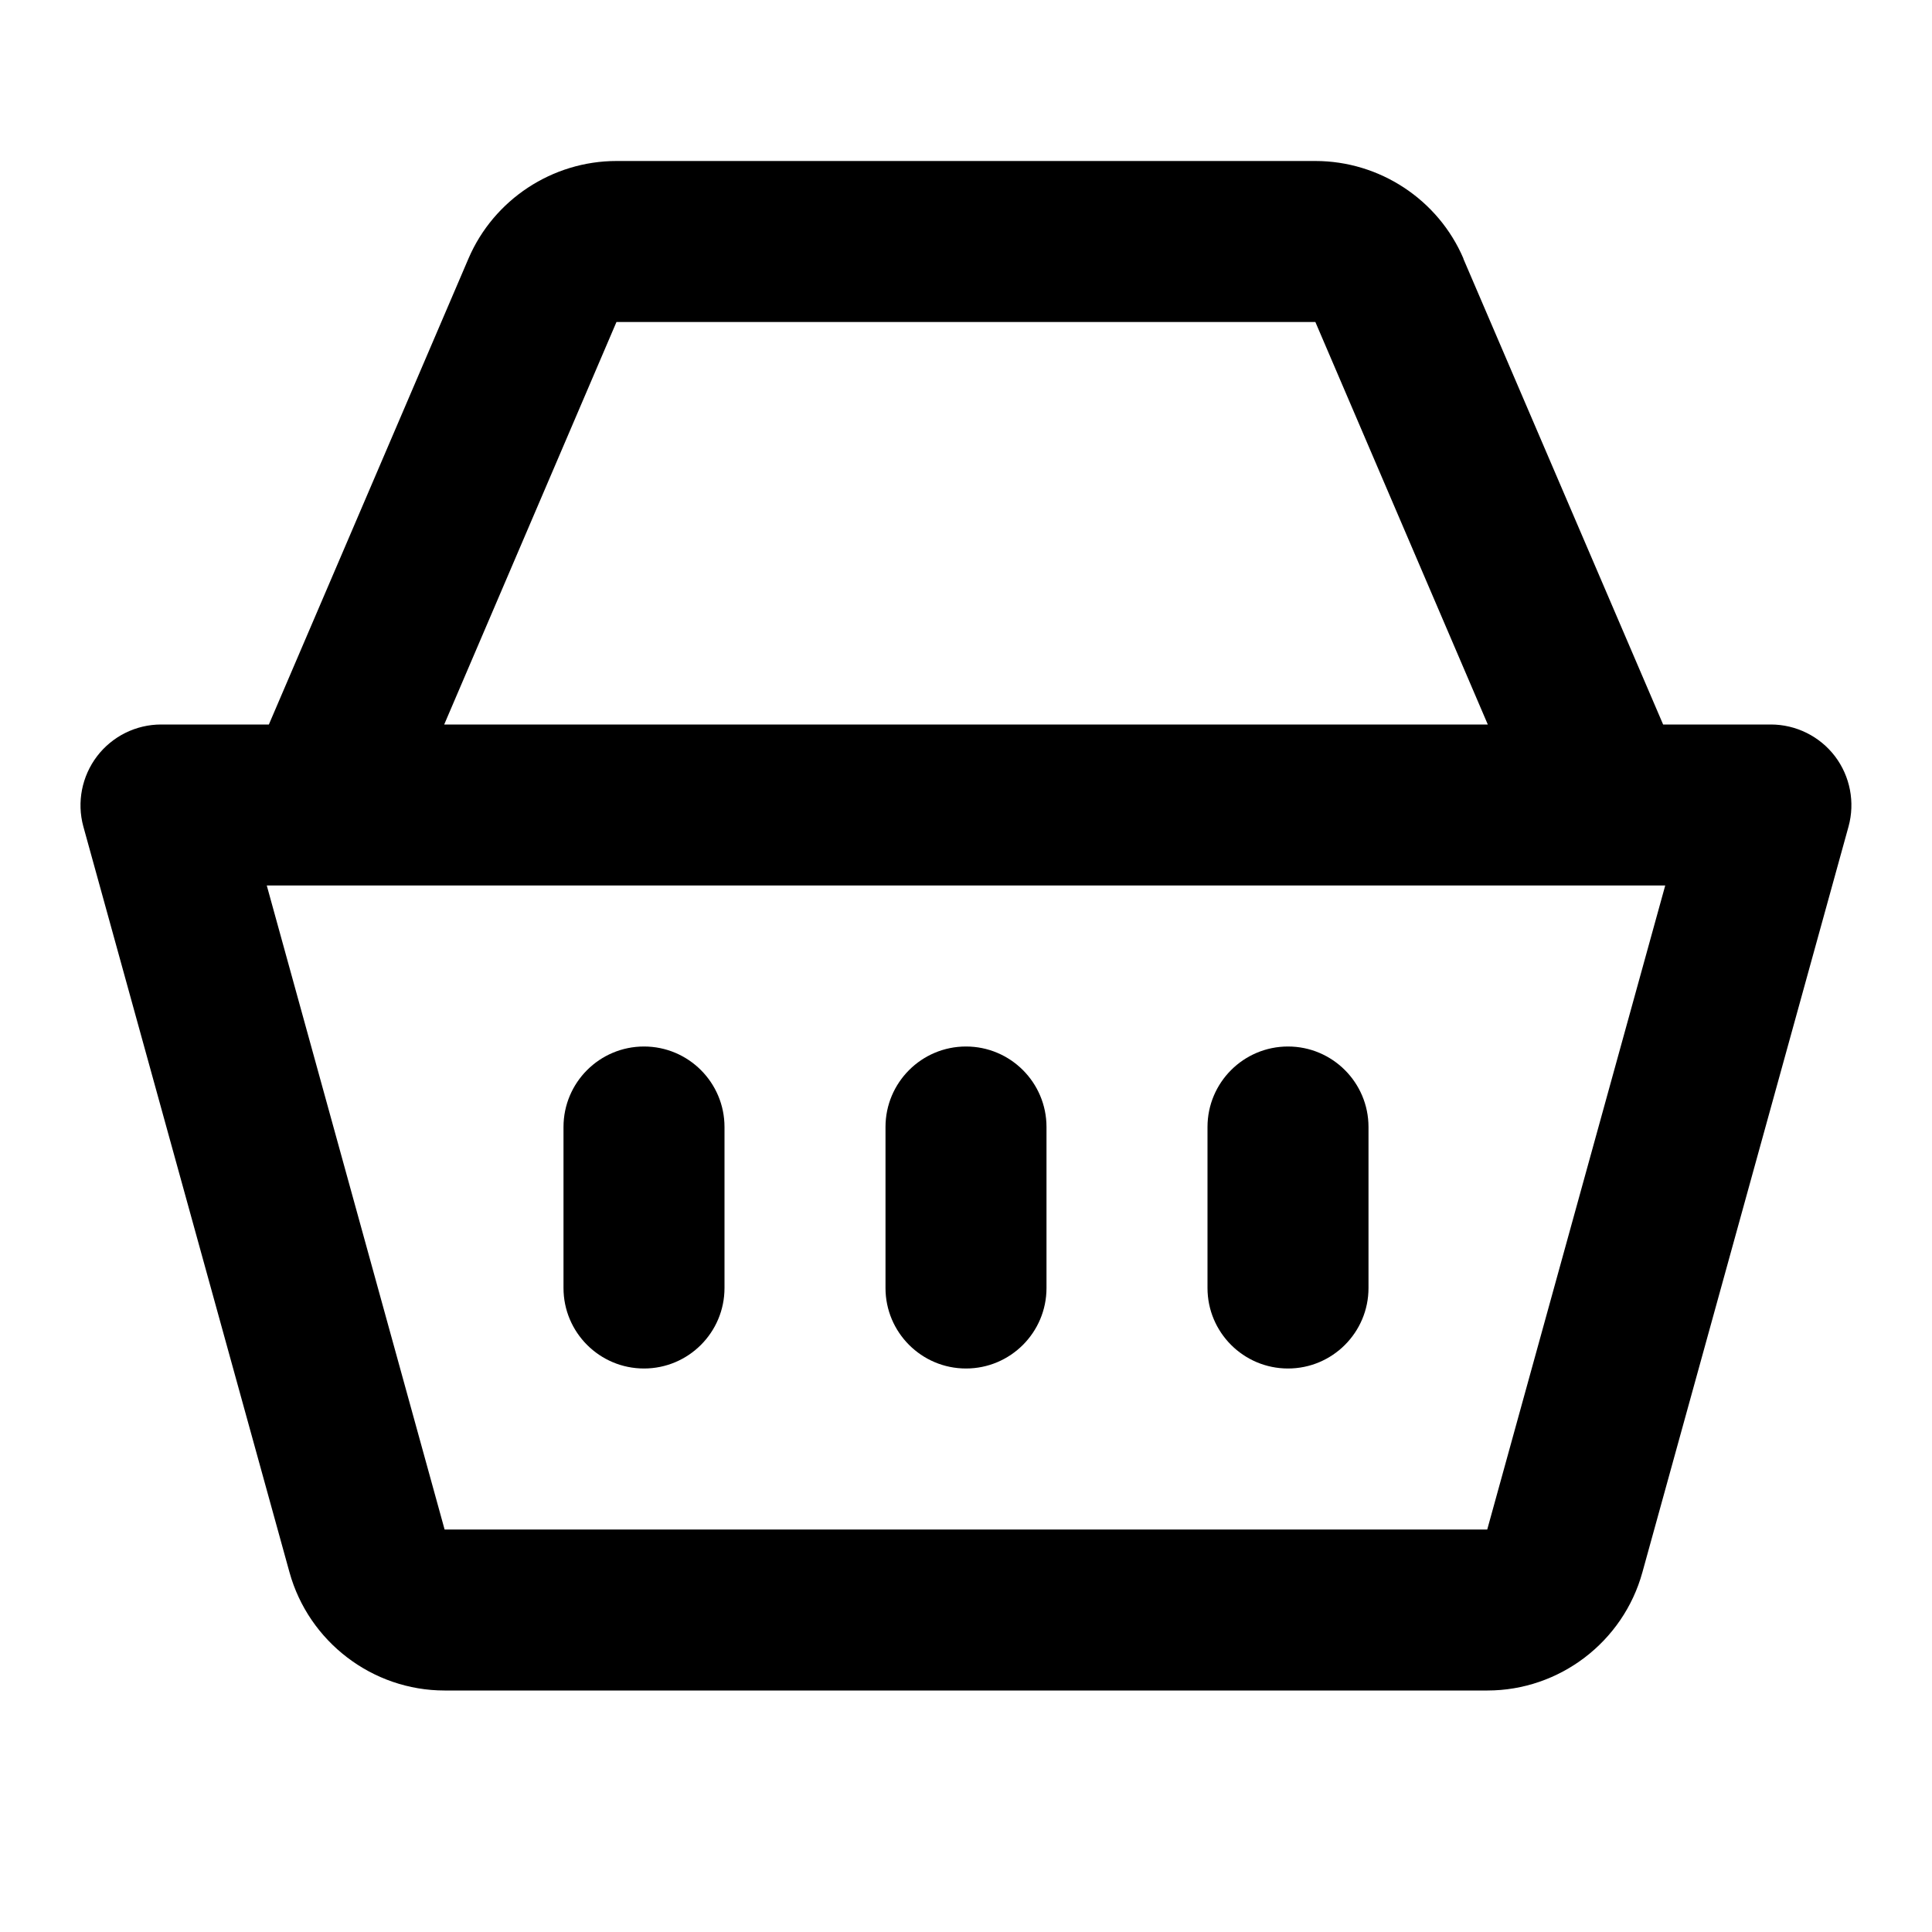 <?xml version="1.0" encoding="UTF-8"?> <svg xmlns="http://www.w3.org/2000/svg" viewBox="0 0 24 24" width="48px" height="48px"><path d="M 7.658 2 C 6.862 2 6.134 2.479 5.82 3.211 L 3.34 9 L 2.002 9 C 1.689 9 1.395 9.146 1.205 9.395 C 1.017 9.643 0.953 9.965 1.035 10.266 L 3.596 19.531 C 3.835 20.395 4.627 21 5.523 21 L 18.477 21 C 19.373 21 20.164 20.396 20.402 19.533 L 22.963 10.268 C 23.046 9.967 22.983 9.643 22.795 9.395 C 22.605 9.146 22.31 9 21.998 9 L 20.66 9 L 18.178 3.213 L 18.18 3.213 C 17.866 2.478 17.137 2 16.34 2 L 7.658 2 z M 7.658 4 L 16.34 4 L 18.482 9 L 5.518 9 L 7.658 4 z M 3.314 11 L 20.686 11 L 18.475 19 L 5.523 19 L 3.314 11 z M 8 13 C 7.448 13 7 13.448 7 14 L 7 16 C 7 16.552 7.448 17 8 17 C 8.552 17 9 16.552 9 16 L 9 14 C 9 13.448 8.552 13 8 13 z M 12 13 C 11.448 13 11 13.448 11 14 L 11 16 C 11 16.552 11.448 17 12 17 C 12.552 17 13 16.552 13 16 L 13 14 C 13 13.448 12.552 13 12 13 z M 16 13 C 15.448 13 15 13.448 15 14 L 15 16 C 15 16.552 15.448 17 16 17 C 16.552 17 17 16.552 17 16 L 17 14 C 17 13.448 16.552 13 16 13 z"></path></svg> 